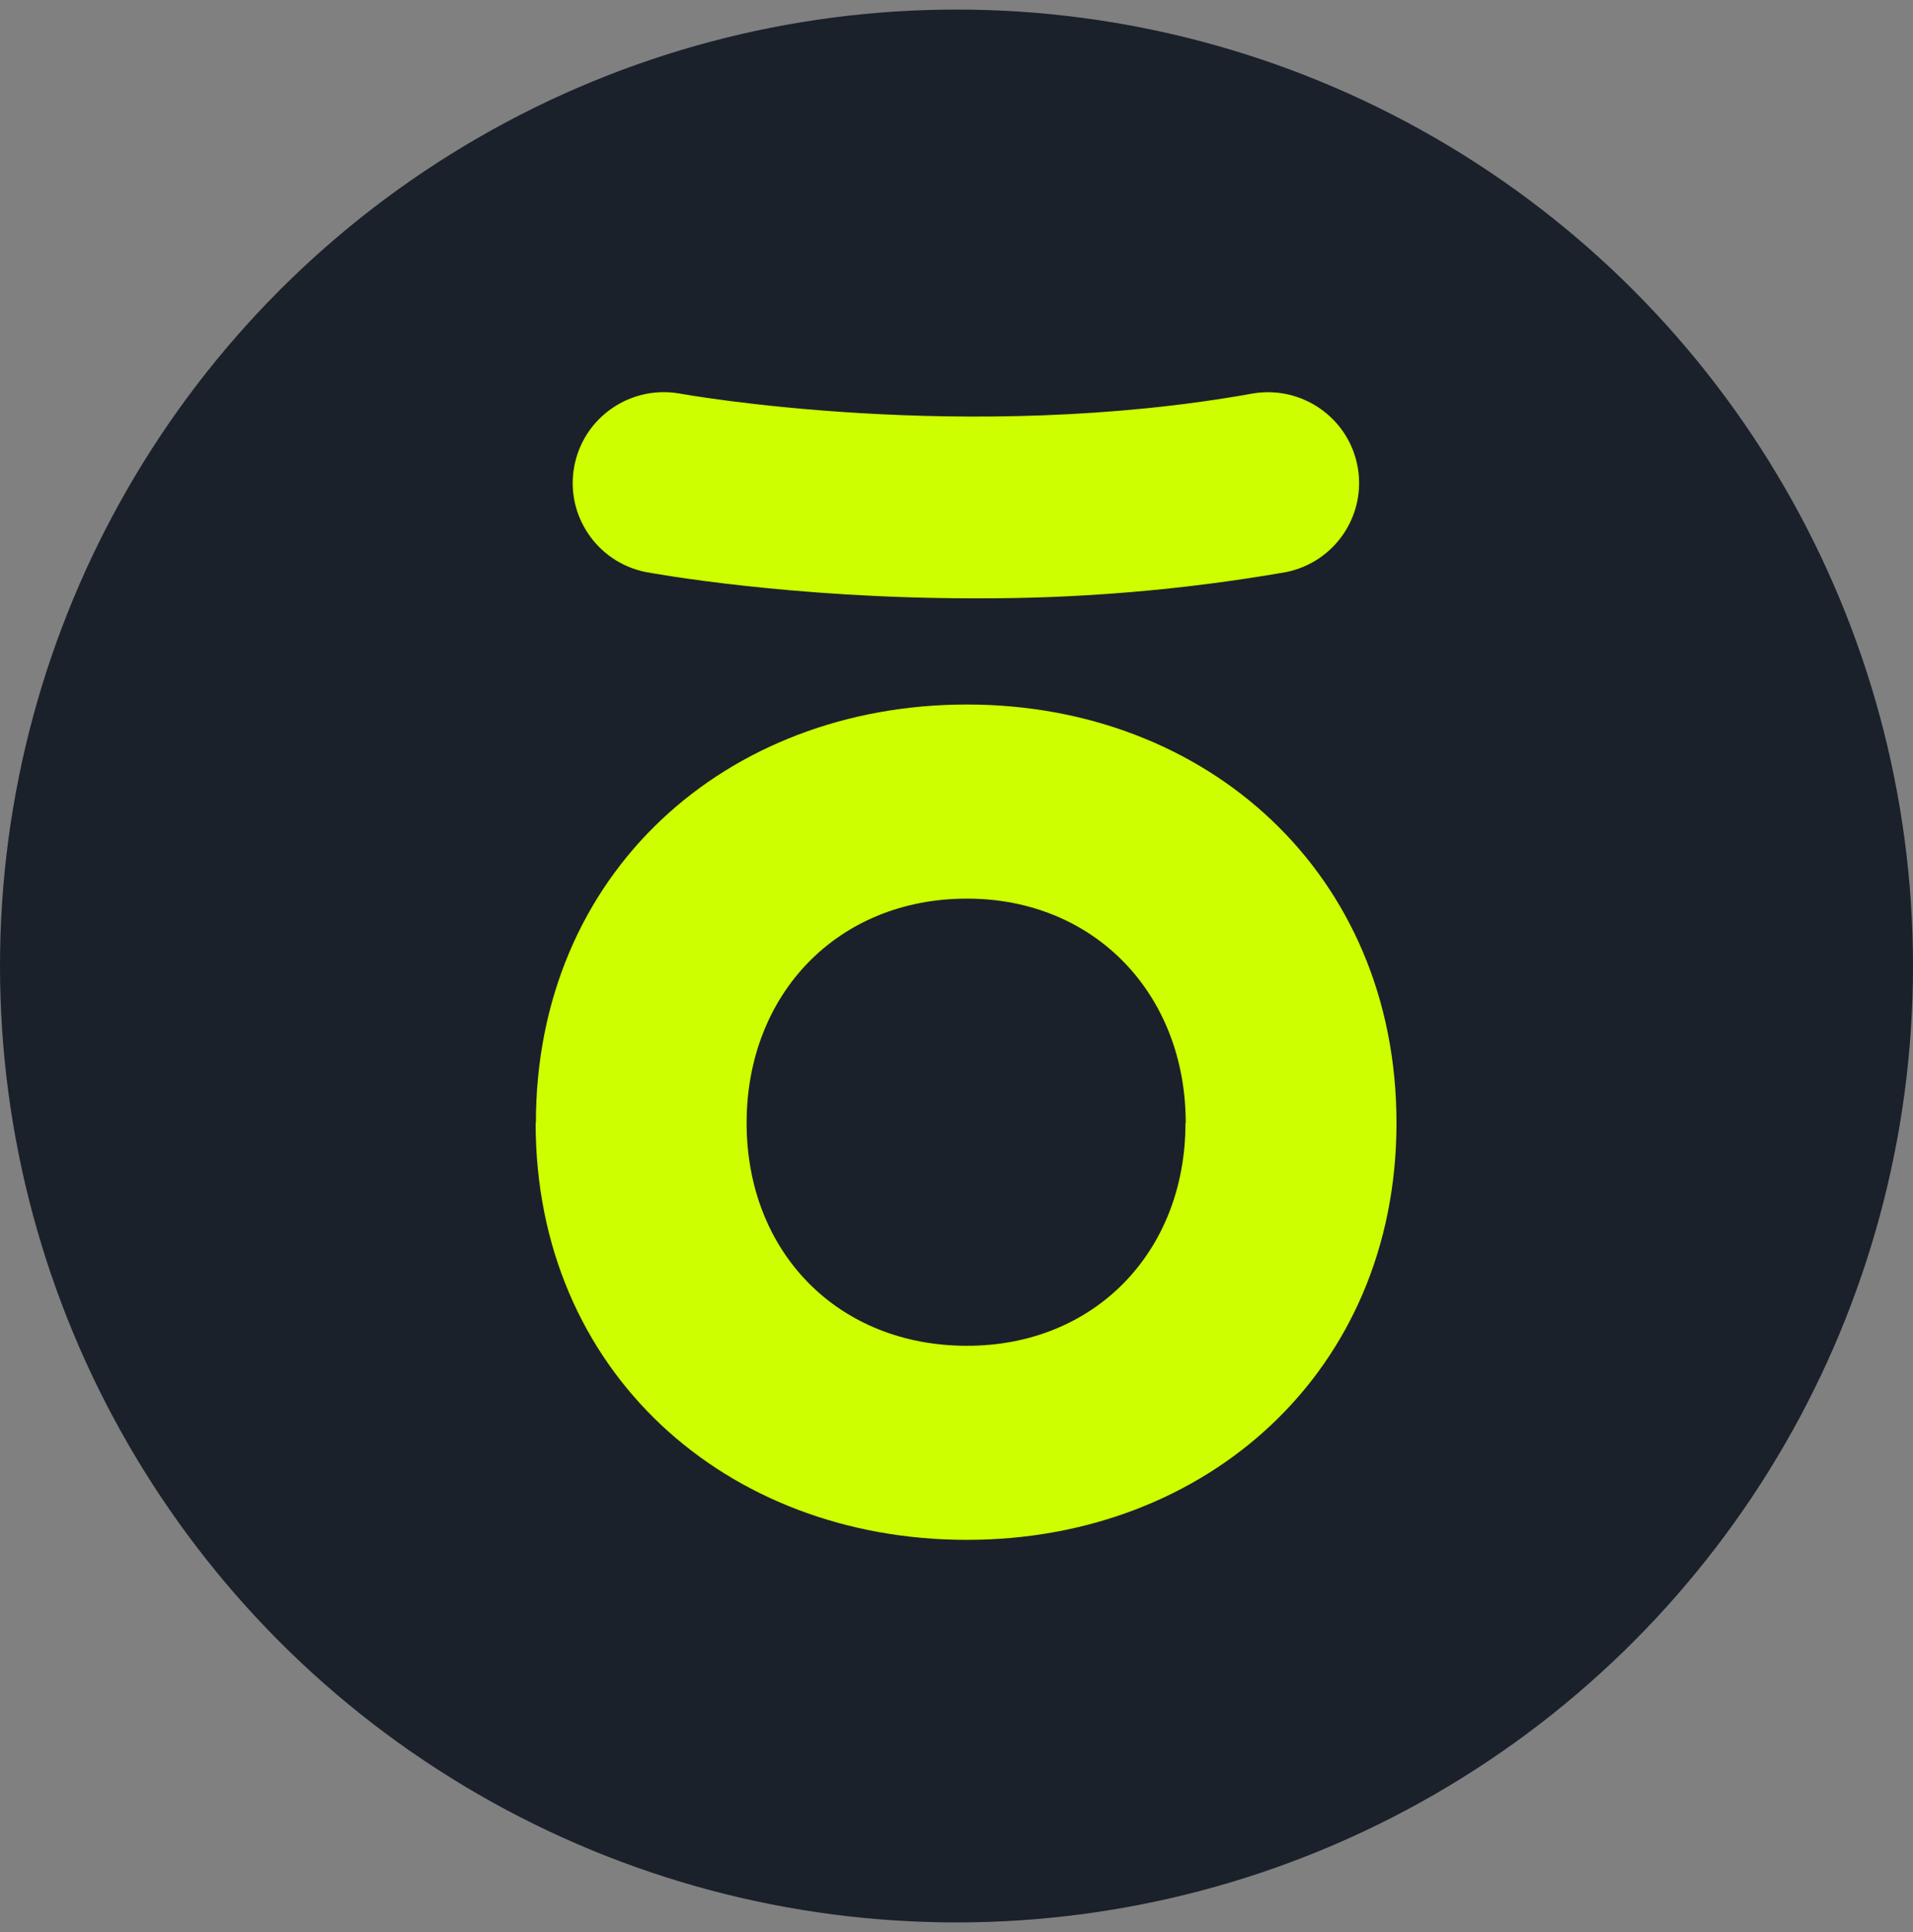 <svg width="100" height="101" viewBox="0 0 100 101" fill="none" xmlns="http://www.w3.org/2000/svg">
<rect x="0" y="0" width="100" height="101" fill="#808080" stroke="none"/>
<g clip-path="url(#clip0_88_70)">
<circle cx="50" cy="50.5" r="50" fill="#1A212A"/>
<path fill-rule="evenodd" clip-rule="evenodd" d="M50.549 36.83C37.946 36.83 28.013 45.648 28.013 58.707L28 58.713C28 71.69 37.933 80.505 50.549 80.5C63.067 80.5 73 71.695 73 58.707C73 45.648 63.067 36.83 50.549 36.83ZM50.547 46.978C57.224 46.978 61.982 51.97 61.982 58.707L61.969 58.713C61.969 65.45 57.211 70.359 50.547 70.354C43.784 70.354 39.029 65.445 39.029 58.707C39.029 51.97 43.784 46.978 50.547 46.978ZM70.97 24.408C71.431 26.952 69.767 29.397 67.224 29.909C61.839 30.846 56.38 31.305 50.914 31.279C41.284 31.279 34.167 29.981 33.723 29.899C31.187 29.368 29.542 26.915 30.019 24.377C30.495 21.839 32.919 20.145 35.476 20.564C35.742 20.616 50.536 23.267 65.527 20.564C68.089 20.155 70.508 21.864 70.97 24.408Z" fill="#CDFF00"/>
</g>
<defs>
<clipPath id="clip0_88_70">
<rect width="100" height="100" fill="white" transform="translate(0 0.5)"/>
</clipPath>
</defs>
</svg>
